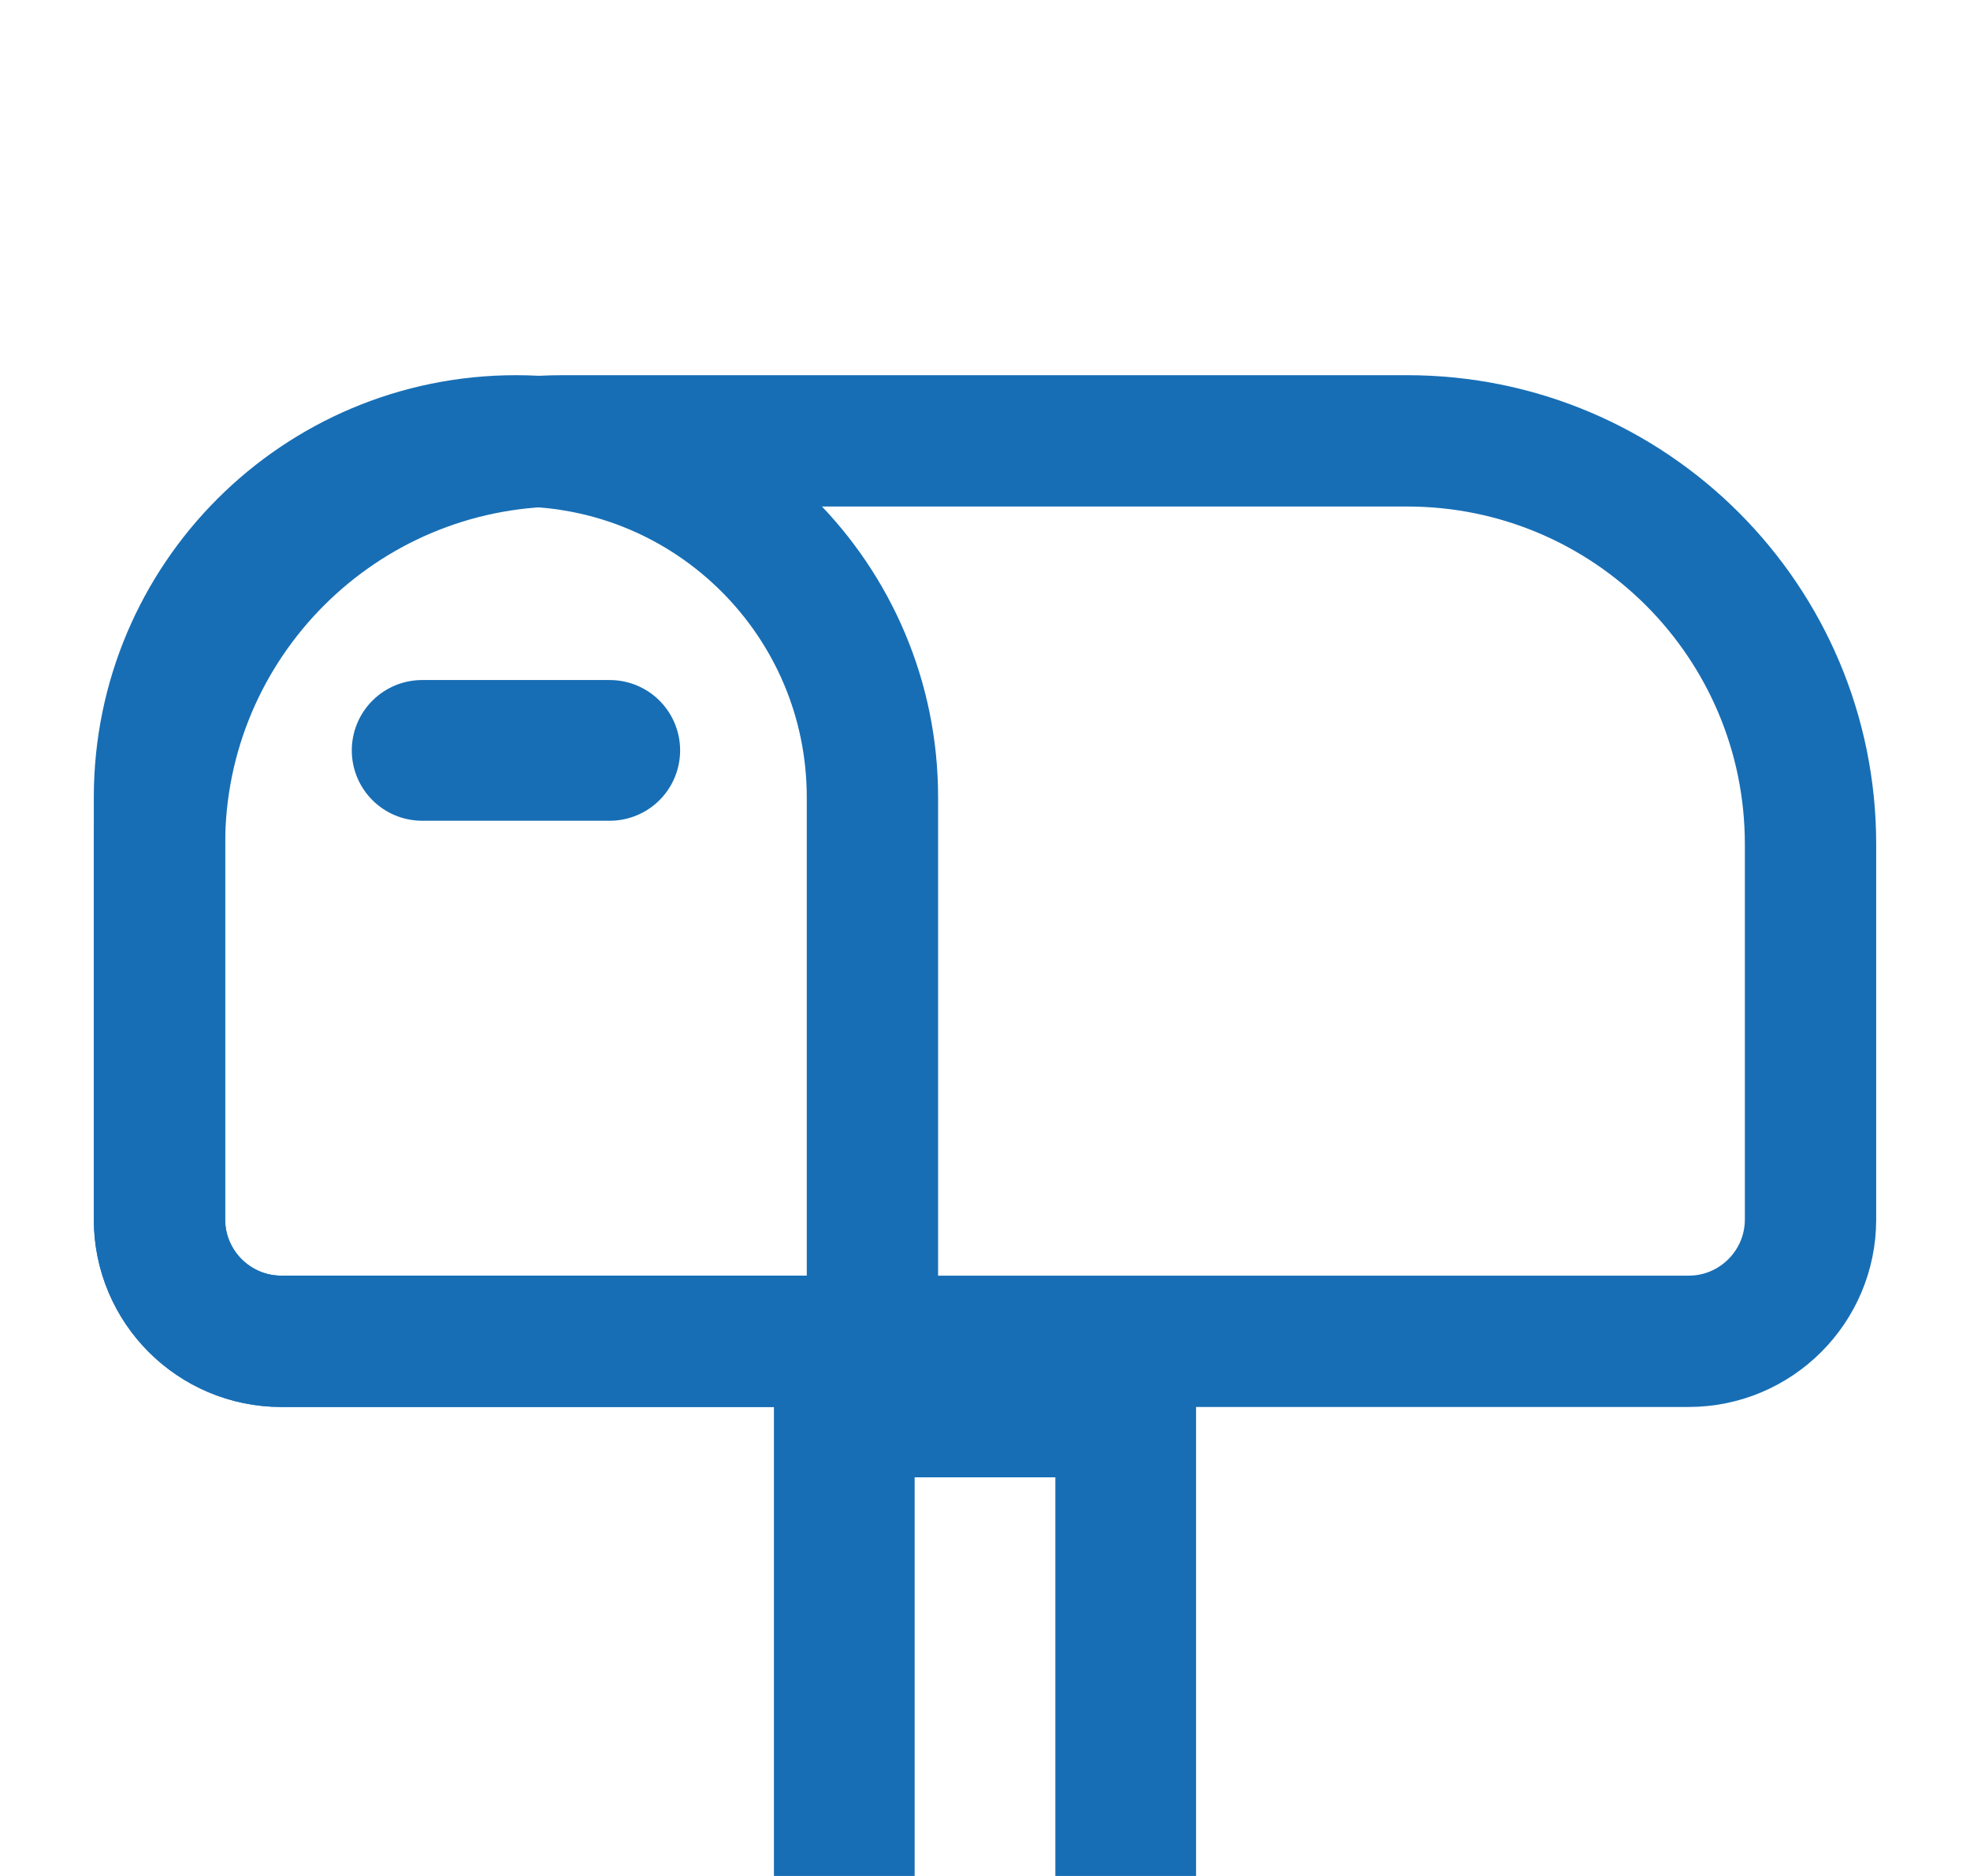 <svg width="21" height="20" viewBox="0 0 21 20" fill="none" xmlns="http://www.w3.org/2000/svg">
<path d="M1.7 9C1.7 6.625 3.625 4.7 6 4.7H15C17.375 4.7 19.3 6.625 19.3 9V13C19.3 13.718 18.718 14.3 18 14.3H3C2.282 14.3 1.7 13.718 1.7 13V9Z" stroke="#176EB5" stroke-width="1.4"/>
<path d="M1.7 8.5C1.7 6.401 3.401 4.7 5.5 4.7C7.599 4.7 9.3 6.401 9.3 8.5V14.3H3C2.282 14.3 1.7 13.718 1.7 13V8.5Z" stroke="#176EB5" stroke-width="1.4"/>
<path d="M4.5 8H6.5" stroke="#176EB5" stroke-width="1.5" stroke-linecap="round"/>
<path d="M9 20V15H12V20" stroke="#176EB5" stroke-width="1.5"/>
</svg>
